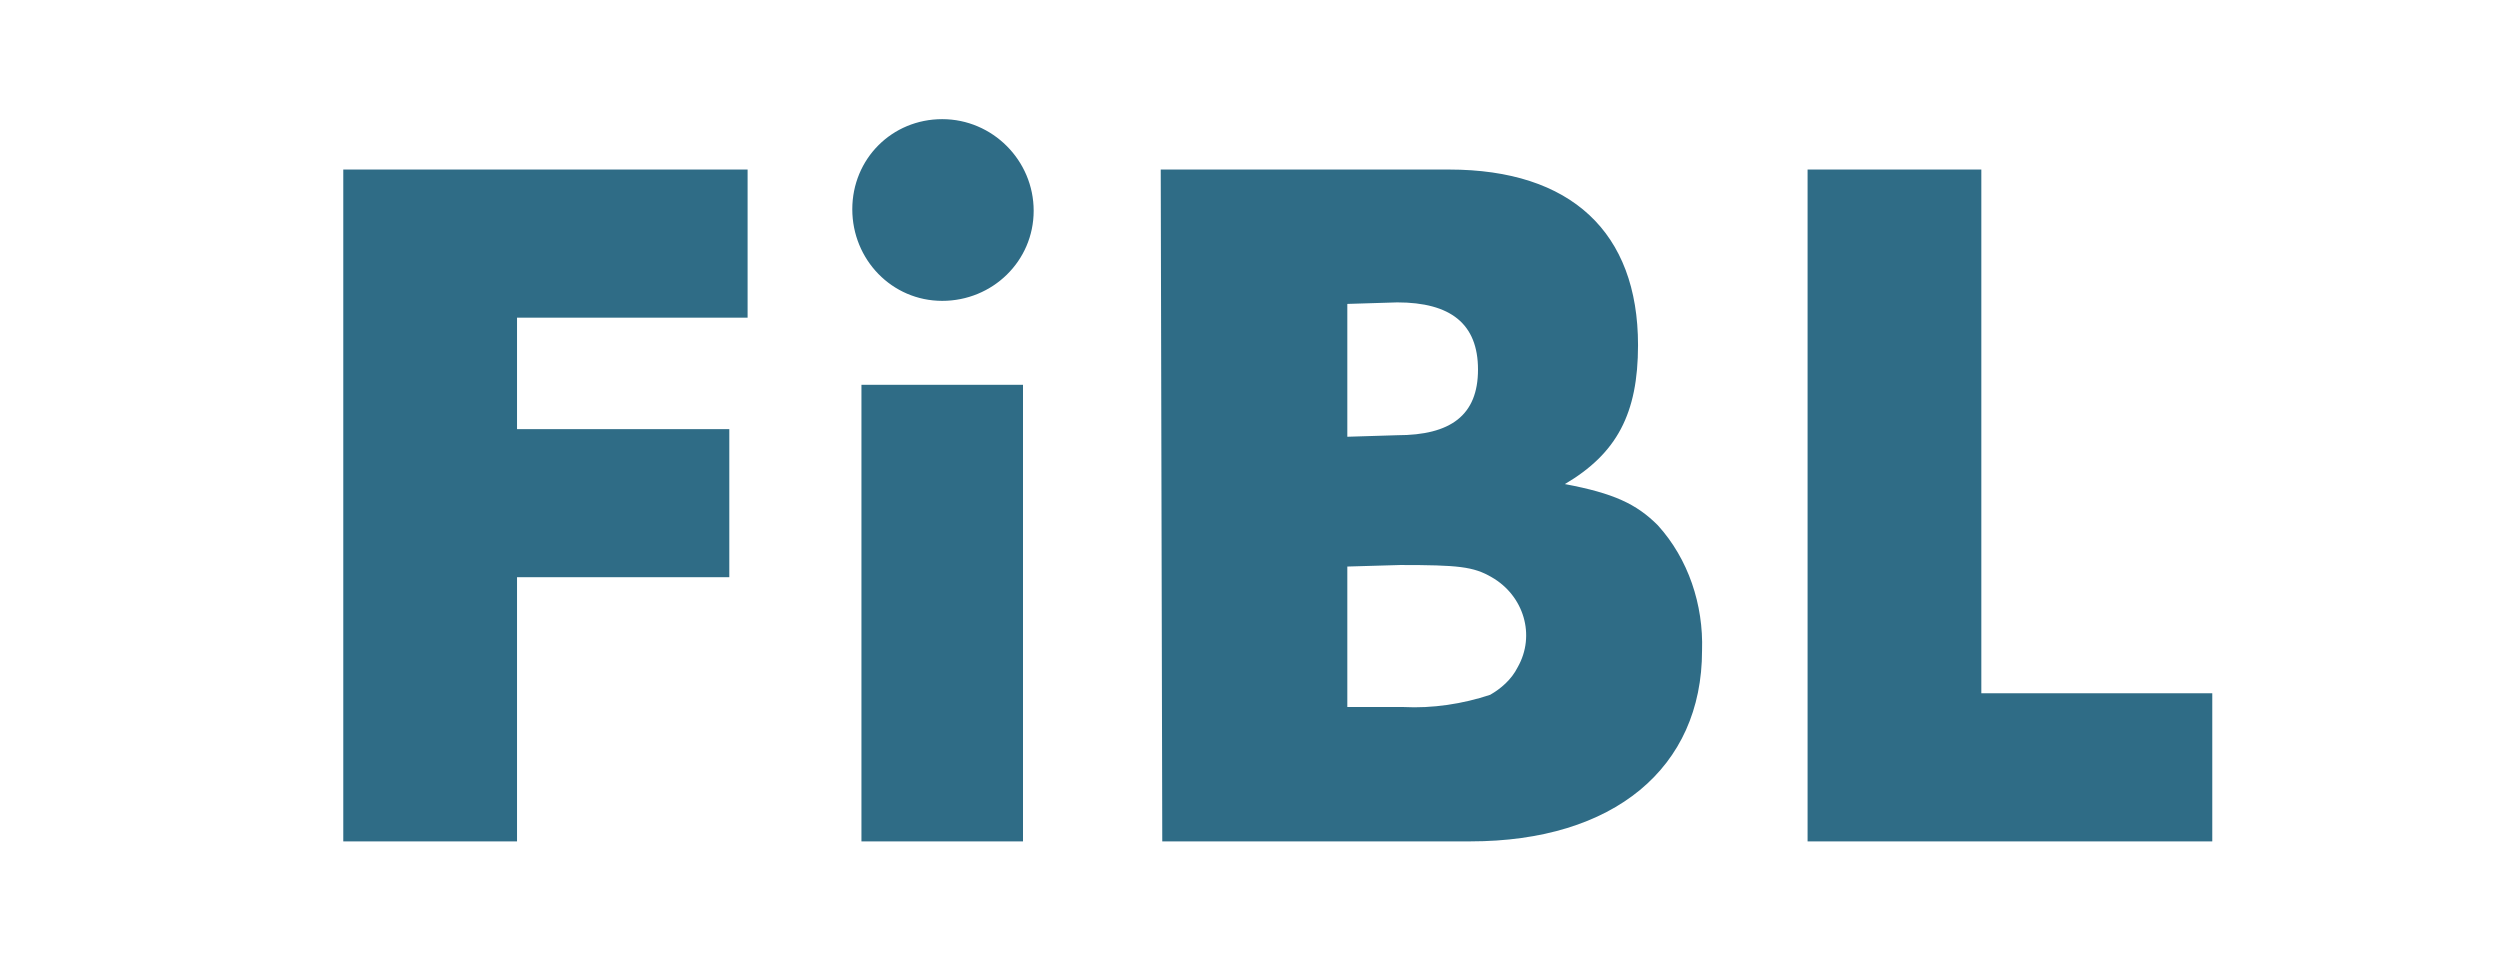 <svg width="180" height="70" viewBox="0 0 180 70" fill="none" xmlns="http://www.w3.org/2000/svg">
<path d="M142.656 12.207H130.146V60.579H159.284V49.916H142.656V12.207ZM97.007 50.905V40.791L100.819 40.681C104.989 40.681 106.086 40.791 107.403 41.56C109.708 42.88 110.586 45.738 109.269 48.047C108.83 48.926 108.062 49.586 107.294 50.025C105.318 50.685 103.124 51.015 101.039 50.905H97.007ZM97.007 31.446V21.882L100.6 21.772C104.44 21.772 106.416 23.311 106.416 26.609C106.416 29.907 104.44 31.336 100.6 31.336L97.007 31.446ZM83.683 60.579H105.867C116.182 60.579 122.547 55.302 122.547 46.837C122.656 43.539 121.559 40.241 119.364 37.822C117.828 36.283 116.182 35.514 112.671 34.854C116.401 32.656 117.938 29.797 117.938 24.85C117.938 16.715 113.109 12.207 104.331 12.207H83.573L83.683 60.579ZM67.84 8.579C64.218 8.579 61.365 11.438 61.365 15.066C61.365 18.694 64.218 21.662 67.84 21.662C71.461 21.662 74.424 18.803 74.424 15.175C74.424 11.548 71.461 8.579 67.84 8.579ZM73.656 27.708H62.024V60.579H73.656V27.708ZM53.827 22.871V12.207L24.716 12.207V60.579H37.226V41.56L52.51 41.56V30.896L37.226 30.896V22.871L53.827 22.871Z" fill="#2F6C86"/>
</svg>
